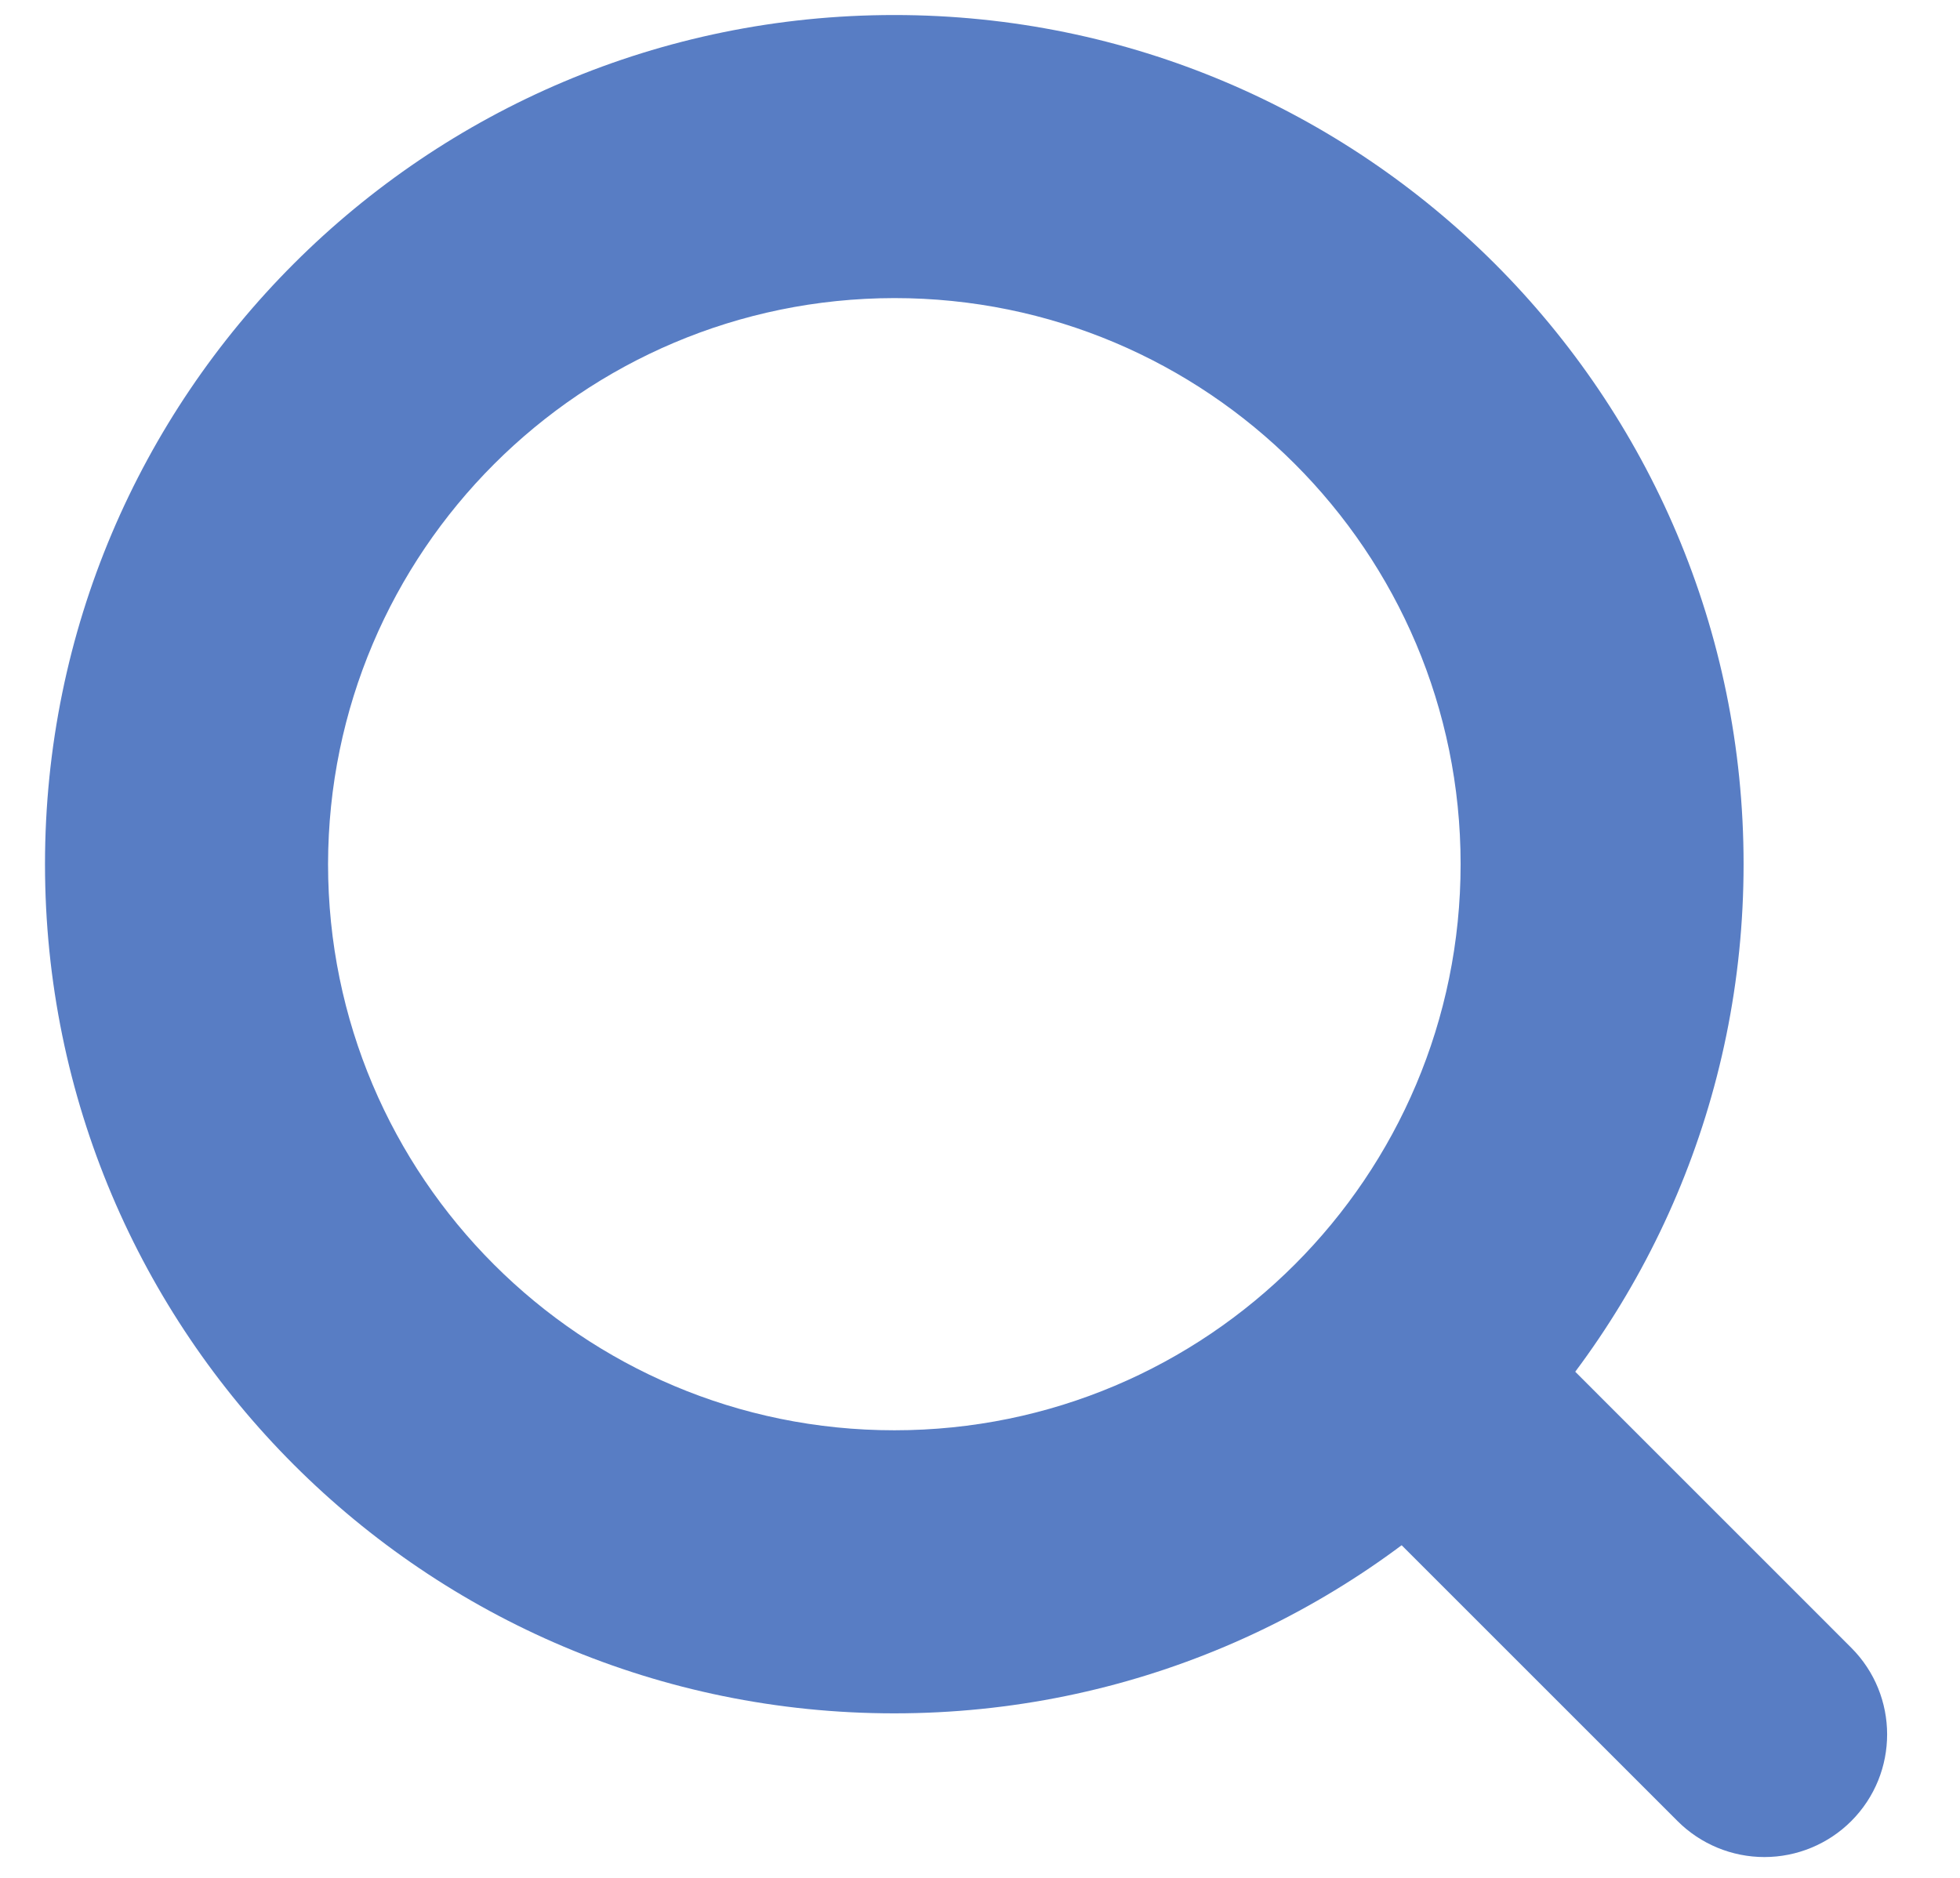 <?xml version="1.0" encoding="utf-8"?>
<!-- Generator: Adobe Illustrator 15.0.0, SVG Export Plug-In  -->
<!DOCTYPE svg PUBLIC "-//W3C//DTD SVG 1.1//EN" "http://www.w3.org/Graphics/SVG/1.1/DTD/svg11.dtd">
<svg version="1.1"
	 xmlns="http://www.w3.org/2000/svg" xmlns:xlink="http://www.w3.org/1999/xlink" xmlns:a="http://ns.adobe.com/AdobeSVGViewerExtensions/3.0/"
	 x="0px" y="0px" width="24px" height="23px" viewBox="0.17 0.167 24 23" enable-background="new 0.17 0.167 24 23"
	 xml:space="preserve">
<defs>
</defs>
<path id="パス_316_1_" fill="#587DC4" d="M11.12,3.818c3.829-0.001,6.935,3.103,6.935,6.932c0.001,3.83-3.103,6.935-6.933,6.935
	c-3.829,0.001-6.934-3.103-6.935-6.933c0,0,0,0,0-0.001C4.192,6.924,7.293,3.823,11.12,3.818 M11.12,0.351
	c-5.743,0-10.399,4.657-10.399,10.4c0,5.745,4.656,10.401,10.399,10.401c5.744,0,10.4-4.656,10.4-10.401l0,0
	c0.001-5.743-4.655-10.399-10.398-10.4C11.122,0.351,11.121,0.351,11.12,0.351z"/>
<path id="パス_317_1_" fill="#587DC4" d="M21.775,22.912c-0.398,0-0.781-0.158-1.063-0.44l-4.509-4.509
	c-0.587-0.587-0.587-1.539,0-2.125s1.539-0.587,2.126,0l0,0l4.508,4.509c0.587,0.586,0.588,1.538,0.001,2.125
	C22.557,22.753,22.174,22.912,21.775,22.912L21.775,22.912z"/>
<rect id="_x3C_スライス_x3E__5_" fill="none" width="24" height="23"/>
</svg>

